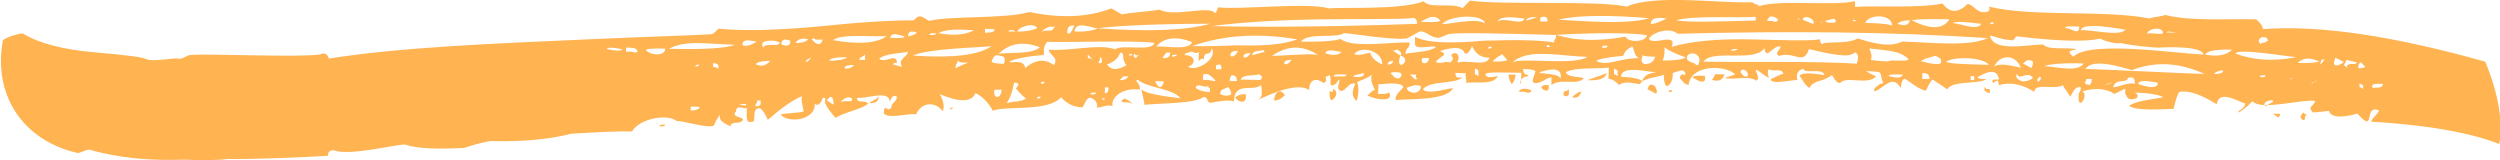 <?xml version="1.0" encoding="UTF-8"?>
<svg xmlns="http://www.w3.org/2000/svg" id="Layer_1" viewBox="0 0 166.57 10.67">
  <defs>
    <style>.cls-1{fill:#ffb351;}</style>
  </defs>
  <path class="cls-1" d="m43.95,8.42c.24,0,.36.01.36-.12-.24,0-.36-.01-.36.12m14.55-2.03c0,.13-.13.25-.24.25-.12.12-.24.12-.36.24.36.01.72-.11.61-.49m4.73.89c.12,0,.24,0,.24-.12q-.12,0-.24.12m12.25-.32c-.11-.13-.23-.26-.58-.4-.12.12-.24.12-.13.25.36,0,.59.02.71.15m7.51-.69c-.36,0-.6.11-.72.24.35.39.82.4.72-.24m2.61.07c-.34-.52-.71-.15-.72.36.24,0,.48-.11.72-.36m3.22-.42c0,.26-.13.25-.24.12-.01.38-.01.51.1.64.36-.12.49-.62.14-.76m13.19.09c-.35-.14-.71-.15-.83.1h.36c.35.15.48.02.48-.1m3.33.09c-.12,0-.36.12-.6.36.23.13.48.01.6-.36m-.83-.15q-.12.12-.24.12t-.12.25c.11.13.23.13.36,0v-.38Zm-1.42-.29c-.36,0-.48.11-.36.24.12.13.24.13.35.14.12-.12.13-.38.01-.38m-2.6-.7c0,.25.11.51.22.64.12-.12.25-.38.25-.63h-.48Zm10.67,1.17c.12,0,.24,0,.24-.12h-.12q-.12,0-.12.12m-.84.1c.12-.12.01-.38-.1-.51-.24-.13-.35-.14-.48.24.12,0,.47.27.59.27m-4.61-.88c.83.02,1.19-.1,1.32-.47l-1.32.47Zm7.85-.3c-.48-.01-.71-.02-.83.1.58.4.94.41.83-.1m.72-.11c-.12.12-.13.25-.25.38.47.14.71.02.84-.36l-.59-.02Zm17.92,1.11l.23.13h.12s0-.25,0-.25h-.24s-.12-.14-.12-.14v.25Zm19.57,1.78q.12-.12.13-.25h-.48s.35.25.35.25Zm1.67-.34c-.24.25-.25.38-.01.51.12,0,.12-.12.12-.25l.12-.12q-.12,0-.23-.13m-107.44-.4l.59.02c0,.13-.24.25-.6.24v-.25Zm3.69-.16c0,.13-.12.12-.48-.01h.48Zm.72-.11v-.13s.24,0,.24,0v.25s-.13.12-.13.12h-.24s.13-.26.13-.26Zm4.88-.38c.12,0,.23.13.22.51-.12,0-.35-.26-.47-.27l.24-.25Zm.7.4c0-.13.13-.25.48-.37.24,0,.35.14.23.26-.12,0-.83-.02-.72.11m-9.44-2.54c0,.13-.12.12-.24.12,0-.13.12-.12.24-.12m.95-.1c.12,0,.24,0,.35.14v.25c-.12-.13-.24-.13-.36-.14v-.25Zm-7.11-.95c.12-.12.48-.11,1.07.03-.12.12-.48.11-1.07-.03m1.31-.09c.36,0,.59.02.71.15.12.13,0,.25-.36.12h-.36s0-.26,0-.26Zm1.3.16c.12-.12.95-.1,1.31-.09-.01.51-.96.48-1.31.09m7.35.96c0-.13.36-.24.96-.23-.37.37-.6.37-.96.23m18.96,2.15c0,.13-.12.12-.24.12,0-.13.12-.12.24-.12m-2.6-.45c-.02.64-.61.62-.47-.01h.47Zm-10.42-1.42c-.12-.13.12-.25.6-.24-.12.12-.24.25-.6.24m-2.6-.45c-.11-.13.36-.24.37-.37-.13.25-.25.37-.37.37m-9.13-.87c1.08-.61,2.62-.31,4.4-.27-.6.24-2.15.33-4.4.27m10.68.79c0-.13.36-.24,1.19-.22-.12.12-.6.24-1.19.22m-5.8-1.04c.01-.51.72-.24.96-.23-.36.24-.72.36-.96.23m24.15,3.56c0,.13-.12.12-.24,0h.24Zm-6.55.34c.25-.38.38-.75.51-1.39.36,0,.35.14.11.38.35.39.58.65.7.65-.12.12-.48.24-.84.23l-.48.11Zm-16.19-3.73c-.12-.13-.11-.26.01-.38.36-.12.72-.11,1.07.03-.01.38-.95-.03-1.08.35m22.15,3c0,.13-.12.12-.36.12,0-.13.12-.12.36-.12m-15.75-2.19c-.11-.13.36-.24.37-.37v.38s-.37,0-.37,0Zm12.32,1.47q0,.13-.12.12h-.12c0-.13.12-.13.24-.12m-17.53-2.49c.01-.38.25-.38.6-.24-.01.38-.25.38-.6.24m.95-.1c.12-.25.49-.37.84-.23-.12.12-.36.24-.84.23m20.61,2.96h.24c0,.13,0,.26-.13.38h-.12s.01-.38.01-.38Zm-9.95-1.28c0-.13,0-.25.13-.38v-.13c.12.13.24.13.36.14h.36c-.36.13-.6.25-.84.37m-5.1-.64c.49-.37,1.55-.34,1.91-.46-.01.38-.73.49-.38,1.01-.12,0-.47-.14-.59-.14,0-.13.12-.12.24-.12,0-.25-.11-.38-.47-.27-.36.12-.6.11-.71-.02m-3.77-1.24c-.13.38-.37.37-.71-.02,0-.13.12-.12.24,0h.47Zm20.03,2.43h.36c-.12.13-.24.26-.6.25l.25-.25Zm-8.77-.99c.13-.38.25-.5.6-.37.24,0,.35.14.22.52-.36-.01-.71-.02-.83-.15m11.49,1.32c-.13.51-.37.5-.59-.02l.59.02Zm-22.04-2.74c.49-.49,3.1-.17,3.57-.29-.61.49-1.8.59-3.57.29m24.16,3.18c.01-.38.71.02.72-.11h.12q0,.13.11.13v.25c-.48-.01-.83-.15-.95-.28m-20.36-3.33c.13-.38.36-.24.95-.1,0,.13-.36.12-.95.1m22.01,3.76c-.11-.39.48-.37.49-.5.11.13.23.26.22.51-.24.12-.48.11-.71-.02m-20.5-2.57c1.08-.48,4.41-.52,5.25-.63-.85.61-2.64.82-5.25.63m-.32-1.28c.01-.38.25-.38.6-.24-.12.12-.48.24-.6.24m1.91-.2c-.12.12-.24.12-.48.11,0-.13.12-.12.48-.11m17.76,2.75c.24-.12.47.01.82.4-.12.12-.47-.14-.83-.02v-.38Zm-6.99-.82c.12-.12.12-.25.13-.38.11.13.11.26.11.38q-.12.12-.24,0m-.7-.53l.35.39c-.12-.13-.23-.13-.35-.14v-.26Zm9.46,1.77c0-.13,0-.25.13-.38.24,0,.35.14.35.39h-.48Zm-15.4-1.8c.73-.74,1.69-.85,2.74-.44-.49.5-2.27.32-2.74.44m-4.01-1.38c.6-.37,2.03-.2,2.38-.19-.72.36-1.55.34-2.38.19m12.68,1.48c0-.13.24-.12.24,0h-.24Zm-1.44.6c.36-.12.72-.36.85-.74.12-.12.24,0,.23.39.11.26.11.38.23.39-.6.37-1.08.35-1.31-.03m8.89,1c.13-.38,1.08-.23,1.2-.35.12,0,.12.13.23.13q0,.13-.12.25l-1.31-.03Zm-6.73-1.7l-.24.25c-.12,0-.23-.13-.11-.26.12.13.23.13.36,0m-10.3-1.67l.59.02c.12.13-.12.25-.6.24v-.25Zm15.39,2.44c.24-.12.36-.12.35.26h-.36s0-.26,0-.26Zm-13.37-2.26h-.47c0-.14.36-.13.47,0m10.78,1.55q-.12.12-.24.12h-.12c0-.13.12-.13.36-.12m-.96.23c0-.13.13-.25.25-.38h.24c0,.26-.13.38-.48.38m-9.7-1.78c.13-.38,1.2-.6,1.31-.22-.24.12-.72.23-1.31.22m21.08,2.97c0-.13.24-.12.84-.1,0,.13-.12.12-.36.12h-.48Zm-19.42-2.92c0-.13.12-.25.49-.37h.36s-.24.26-.24.26c-.36,0-.59-.02-.6.11m24.27,3.69c.36-.12.6-.24.95-.1-.02.64-.96.48-.95.1m-13.37-2.26c.24,0,.36-.12.37-.37.46.65-.99,1.63-1.58,1.23.48-.11.61-.75-.22-.77,0-.13.12-.12.48-.24.23.13.35.14.47.01l-.02.64c.12-.12.24-.25.36-.12v-.13q0-.13.13-.25m-10.56-.79c1.54.04,5.59-.11,7.13.06-.14.63-2.14.07-2.63.44-.94-.41-3.33.17-4.4.01-.01.38.7.53.33,1.03-.58-.4-1.18-.41-1.91.2-.1-.64-.94-.28-1.06-.41.12-.12.96-.36,2.27-.45.12-.12-.11-.51.26-.88m1.32-.6c.01-.38.13-.51.49-.49l-.12.25c-.13.25-.25.38-.36.24m19.06,2.92c0-.13.24-.12.72-.24,0,.38-.6.24-.72.24m-4.61-.88c0-.13.13-.25.48-.24-.13.25-.37.37-.48.24m-2.72-.45c0-.13.12-.25.48-.24-.13.25-.37.37-.48.24m-.83-.02c-.11-.26.13-.38.48-.37-.13.25-.25.38-.48.37m11.25,1.44c-.36.12-.47-.27-.59-.27,0-.13.12-.12.36-.12.36,0,.47.14.23.39m-16.23-2.08c.49-.62,1.33-.73,2.39-.32-.14.63-2.03.2-2.39.32m19.44,2.16c-.12,0-.24,0-.36.12.12-.12.24-.12.36-.12m-2.02-.05q-.12.12-.24,0c-.11-.13-.23-.26-.35-.26h.48c0,.14,0,.27.11.27m-11.01-1.56c.01-.38.6-.24.72-.36l.11.13-.84.23Zm1.31.04c1.09-.73,2.04-.71,3.09-.05-.35-.14-2.5.06-3.09.05m7.71.58c0-.13.12-.25.36-.24,0,.13-.13.25-.36.24m-4.14-.74c0-.25.36-.24,1.07-.1-.24.25-.6.24-1.07.1m9.96,1.02q.12,0,.23.13v.38q-.12-.13-.24-.13v-.38Zm-8.06-.97c.49-.62,1.91-.2,1.88.68-.35-.14-.7-.4-.81-.78-.12,0-.72.24-1.07.1m-10.8-.54c2.04-.71,4.3-.9,7.02-.45-.96.36-2.27.45-4.05.4-1.78.08-2.73.06-2.97.05m-6.27-1.18c.6-.11,3.1-.3,7.5-.31-1.68.47-4.17.53-7.5.31-.24.12-.72.24-1.55.21.02-.76,1.19-.22,1.55-.21m21.58,2.09c0-.13.12-.12.48-.11,0,.38-.49.5-.48.11m-1.65-.68c.24.13.35.26.23.39.35.14.46.39.1.64-.24,0-.23-.26-.1-.64-.12,0-.47-.39-.59-.27l.36-.12Zm9.47,1.52c1.08-.35,1.55-.21,1.42.42-.11-.38-1.3-.29-1.42-.42m-3.07-.72c0-.13.12-.12.24-.25.12-.12.24-.12.36-.24l.12.13.23.26c-.12.12-.84.1-.95.1m8.07.47l.23.13v.38q-.13-.13-.24-.13v-.38Zm-9.96-1.02c.11.13.36-.12.49-.49.22.51.57.78,1.17.79-.25.63-1.43.09-2.15.33.13-.38.13-.51-.1-.64-.24,0-.36.12-.24.25.12.13,0,.25-.13.38-.35-.14-.48.11-.95-.02,0-.13.24-.25.37-.37.24-.12.24-.25-.11-.38,1.08-.35,1.55-.21,1.66.17m1.79-.46c0,.13-.12.12-.24.12,0-.13.12-.12.24-.12m8.62,2.01c.02-.89,2.14-.2,2.62-.31-.12,0-1.07-.03-1.21.6-.11-.13-.59-.27-1.42-.29m-7.23-.95c.98-.99,3.22-.42,5-.38-.85.61-4.52,0-5,.38m2.52-1.08q-.12.12-.24,0c0-.13.12-.12.24,0m-9.1-1.89c.12,0,.23.13.23.39-6.31.22-10.94.22-13.67.15,1.55-.21,3.93-.4,7.26-.45,3.21-.04,5.35.01,6.18-.09m21.78,3.62c.01-.38.6-.11.47.27h-.24s-.23-.27-.23-.27Zm-5.68-1.04c-.13.38-.37.5-.73.49-.23-.13-.23-.26-.1-.64,0,.13.23.13.83.15m-3.19-.72c0,.13-.12.12-.24.12h-.12q0-.13.12-.13h.24Zm-12.44-1.6c.6-.37.96-.48,1.31-.09-.12.12-.48.11-1.31.09m13.49,2.26c.13-.38.37-.5.61-.62.12.13.1.64.46.78-1.31-.03-2.15.58-2.86.18.12-.12.72-.24,1.79-.34m4.28-.02c.37-.37,1.07.03.7.65q-.12,0-.23-.13c-.47-.14-.59-.27-.46-.52m-1.67.34c.13-.25.13-.51.14-.89.12.13.58.4,1.41.67-.12.12-.72.23-1.55.21m-14.68-2.42c.49-.62,2.75-.69,2.85-.05-.58-.4-2.38.07-2.85.05m3.69-.16c.13-.51,1.67-.21,1.79-.21-.13.51-1.42-.16-1.79.21m1.9-.08c0-.13.24-.25.72-.23,0,0-.24.12-.72.23m14.1,1.9c-.12.12-.36.12-.48.11.12-.12.24-.12.48-.11m-12.1-.95c3.21-.17,5.23-.12,6.06.03-.13.51-1.32.47-1.43.09-1.79.33-3.34.29-4.63-.12,0,.13,0,.26-.13.38v.13c-.83-.15-2.38-.19-4.64-.12-2.26.2-3.81.16-4.63-.25v.51c.1.38,1.06.03,1.41.16-.48.37-1.67.34-2.03.46,0-.13,0-.25.13-.38s.13-.25.13-.38c-1.31-.04-3.81.41-4.63-.25-.12.12-1.08.23-2.62.19.49-.62,2.38-.19,2.87-.56.48.01,3.2.47,4.15.36.12,0,.85-.49.96-.48.36,0,.7.4,1.06.41.11.13.72-.23.84-.23.6-.11,2.97-.05,7.13.06m-1.04-1.17c.36-.12.48.01.47.27h-.48s0-.27,0-.27Zm23.2,3.91c0-.13.36-.12.95-.1-.13.25-.36.25-.95.1m2.26-.2c.36,0,.47.14.46.39h-.48s.01-.39.01-.39Zm3.2.21h.24s0,.26,0,.26h-.24s0-.26,0-.26Zm-10.77-1.81c1.77.43,2.72.58,3.08.21.23.13.23.39.1.77-2.25-.19-8.67-.1-10.22-.14.62-.87,3.45.09,4.07-.91.1.89.6-.24,1.07-.1q0,.13-.12.25c-.12.12-.13.25-.01.38,1.08-.35,1.65.68,2.03-.46m-16.71-1.96c1.55-.34,3.57-.29,6.06-.1-1.08.35-3.1.3-6.06.1m7.25-.06c-.12,0-.72.36-1.08.35.01-.38.37-.5,1.08-.35m24.73,4.21q-.12-.13,0-.25l.12-.12q.12.13,0,.25l-.12.12Zm-1.41-.55c.11.51.72-.24,1.06.28-.12.12-.36.24-.72.23-.35-.14-.47-.27-.34-.52m-8.42-.86c-.12.12-1.19-.03-1.31-.04.13-.38-.1-.64-.1-.77,1.54.17,2.02.18,2.6.7,0,.13-.36.12-1.19.1m2.02.05c.12-.12.48-.24.96-.36.35.14.47.27.34.52-.48.11-1.18-.16-1.3-.16m12.8,1.35s-.12.12-.48.24q.12-.12.24-.12l.24-.12Zm-1.9.08q.12-.12.12-.25h.36c0,.14,0,.26-.13.39-.12,0-.24,0-.35-.14m-9.23-1.39c.48-.37,2.5-.32,2.85.2-1.66-.04-2.61-.07-2.85-.2m3.2.34c.38-.88,1.45-.85,1.78.05-.12,0-1.42-.42-1.78-.05m-21.19-3.1c1.08-.35,4.4-.14,5.24-.24.12,0,.11.26,0,.25-2.5.06-4.17.14-5.23-.01m39.31,5.73c-.35-.14.13-.51.48-.37,0,.13-.48.24-.48.37m-8.52-1.49c0-.26.48-.24,1.31-.09-.01.38-.49.37-1.31.09m-1.67.21c.13-.63.96-.23.97-.61.36-.12.48.01.47.39-.47-.14-1.08.23-1.43.22m-6.02-1.56c.12-.12.24-.25.36-.24.36,0,.35.14.22.51-.12,0-.47-.27-.59-.27m-17.04-2.86c.13-.38.37-.37.72-.11,0,.13-.12.25-.36.12h-.36Zm2.15-.2q0,.13-.12.12l-.12.12.24-.25Zm16.32,3.22c.24-.12,1.07-.23,2.62-.18-.37.62-1.91.2-2.62.18m-15.38-2.82c-.12,0-.35-.14-.71-.27.01-.38.84-.1.71.27m.48-.11l.84-.23c.12,0,.23.13.11.26h-.48c-.23-.15-.35-.15-.36-.02h-.12Zm2.14-.07c0-.13.12-.12.24,0h-.24Zm-11.67.84c7.26-.19,14.15-.14,20.67.29-1.32.6-3.81.28-5.71.23-.72.36-1.67.21-2.97-.21-.6.37-1.79.21-2.27.32-.12.12-.24,0-.23-.26-.6.11-2.02.07-4.4.01-2.49-.07-4.28.14-5.48.49.38-1.01-1.31-.03-1.53-.55.37-.5,1.44-.73,1.91-.33m30.25,2.44c1.56-.59,3.11-.55,4.87.25-1.31-.03-6.05-.28-7.95-.34.37-.5,1.32-.47,3.09.08m-15.61-3.08c.12-.12.36-.24.84-.23-.13.38-.37.37-.84.23m-2.14-.06c.25-.63,1.8-.59,1.78.17-.35-.14-1.3-.16-1.78-.17m23.21,3.4c.12-.12.36-.24.6-.24.11.13-.13.25-.6.24m3.45.09q0,.13-.12.12h-.24c0-.13.12-.13.36-.12m3.44.34q-.12.12-.24.12l-.12.12q0-.13.12-.12l.24-.12Zm-1.66-.17l-.12.12q0-.13.12-.12h.24s-.24,0-.24,0Zm-25.34-3.84c.48-.11,2.02-.07,2.5-.06-.37.63-1.21.73-2.5.06m29.84,4.21l.23.13v.25q-.12-.13-.24-.13v-.25Zm-24.38-4.07c0,.13-.12.12-.24.12,0-.13.12-.12.24-.12m-2.73.05c.12-.12.83-.1,1.9.05-.25.5-1.43-.04-1.9-.05m27.94,4.29c0-.13,0-.25.36-.24h.36c0,.14-.13.26-.36.25h-.36Zm-14.19-2.66c1.79-.08,2.85.07,2.96.46-1.78-.05-7.58-.96-8.68.15-.46-.39-.23-.39.25-.5-.83-.15-1.9.08-2.25-.31-.95-.02-3.34.55-3.55-.6.12,0,.82.28,1.3.29.35.14.36-.24.48-.24,2.73.33,4.63.38,5.58.15.11.13,1.18.41,1.3.29.59.14,2.01.31,2.61.32m-6.27-1.31c0-.13.36-.12.95-.1-.02.64-.48.11-.95.1m9.34,1.77c.12-.25.72-.36,1.79-.33-.37.37-.96.48-1.79.33m2.02-.07c.13-.38,3.56.22,4.04.23-1.55.34-2.98.18-4.04-.23m-10.3-1.54c.02-.64,2.86-.05,2.97-.05-.37.5-2.49-.07-2.97.05m14.45,2.16c.37-.37.84-.36,1.43-.09-.36.12-.95.1-1.43.09m4.51.24c-.12.12-.36.12-.48.11,0-.13,0-.26.13-.38.12,0,.23.26.35.26m-1.43-.04q0-.13.13-.25v-.13c.12,0,.59.14.71.14,0,.13-.12.12-.24.12-.36,0-.48.11-.36.24-.12,0-.12-.13-.24-.13m0-.25c-.12.12-.36.24-.48.24-.24,0-.23-.13-.1-.51.35.14.47.27.59.27m-1.54-.04c0-.13.12-.12.24-.12-.25.38-.37.37-.24.12m-10.29-1.92c0-.13.59.02.71.02l-.71-.02Zm-1.31.09c.13-.38.96-.48,1.07-.1,0,.25-.71-.02-1.07.1m7.59.71c-.47-.39.38-.75.48-.24l-.24.12c-.12,0-.24,0-.24.12m-9,3.32c.11.38.35.39.71.27.12-.12.13-.25-.11-.38,1.07.03,1.66.17,1.89.3-.36.12-1.79.21-2.27.58.47.39,2.61.2,2.97.2.14-.63.26-1.01.39-1.13.6-.11,1.42.17,2.48.83.15-1.14,1.78.05,1.9-.08-.01.38-.49.49-.49.62.12,0,.48-.24.97-.74.58.65,3.33-.17,4.16-.02,0,.13-.13.25-.25.38-.12.12,0,.25.11.38.36,0,.95-.1,1.07-.1.11.38.7.53,1.9.18,1.27,1.43.37-.63,1.43-.22,0,.13-.13.25-.25.38-.12.12-.24.25-.25.38,4.04.23,6.87.82,8.52,1.49.27-1.39-.03-3.31-.93-5.49-6.02-1.68-10.87-2.45-14.8-2.17-.11-.39-.34-.52-.46-.65-1.9-.05-4.4.14-6.05-.29-.36.12-.72.11-1.08.23-2.96-.59-7.84-.08-10.68-.79.11.26-.01.38-.37.37-.48-.01-.7-.53-1.06-.54-.61.62-1.2.6-1.66-.04-1.43.34-4.76.13-5.83.23V.08c-1.54.34-5.1-.13-6.42.34,0-.13-.11-.13-.23-.13-.11-.13-.23-.13-.35-.14-1.9.08-6.4-.55-8.21.29-1.89-.43-8.44-.09-10.45-.4l-.49.5c-.82-.4-2.14.07-2.6-.45-1.56.6-5.48.37-6.31.47-1.42-.42-5.83.1-7.37-.07l-.12.25q0,.13-.12.12c-.34-.52-2.74.31-3.68-.22-.48.11-2.03.2-2.5.32l-.7-.4c-1.56.59-3.35.68-5.47.24-1.56.47-5.24.24-6.67.59l-.47-.27c-.35-.14-.48.24-.6.24-.83-.02-2.85.05-5.83.36-3.1.3-5.48.36-7.14.19-.24.25-.37.37-.48.37-1.43.09-3.93.15-7.5.31-7.26.32-13.09.55-17.98,1.31-.11-.38-.35-.39-.59-.27-1.55.21-7.37-.07-8.56.03-.36-.01-.6.36-.96.23-.36-.01-1.55.21-2.02.07-.12-.13-1.3-.29-3.43-.47-2.14-.18-3.79-.61-4.84-1.27-.72.11-1.2.35-1.32.47-.7,3.92,1.61,6.78,5.03,7.51.36-.12.6-.24.72-.23,2.01.56,3.9.74,6.28.67,1.19.03,2.14.06,2.97-.05,1.54.04,5.23-.12,6.66-.21,0-.25.13-.38.37-.37,1.06.41,4.17-.4,4.76-.38.83.28,2.13.31,3.92.23,1.08-.35,1.68-.46,1.8-.46,2.26.06,4.05-.15,5.36-.49,1.55-.09,2.98-.18,4.05-.15.5-.88,2.41-1.21,2.99-.68.12-.12,1.77.43,2.37.32.12,0,.12-.12.25-.38.12-.12.12-.25.25-.37-.13.51.58.65.69.78,0-.13.12-.25.36-.25.36,0,.48-.11.48-.24,0-.13-.83-.15-.46-.52.01-.51.6-.11.72-.23-.02.89-.03,1.02.45.9.12-.12-.1-.89.38-.88.12,0,.35.26.57.78.97-.86,1.7-1.35,2.3-1.59-.12.12-.01.51.09,1.02-.36.12-1.07.1-1.55.21.58.65,2.37.32,2.28-.7.23.13.36,0,.48-.24,0-.13.12-.25.24-.12-.13.25.1.64.68,1.29.49-.37,1.8-.59,2.17-.96-.12-.13-.23-.13-.47-.14-.24,0-.35-.14-.23-.26.47.14,2.15-.58,2.13.31.13-.38.25-.5.48-.37-.01.38-.37.37-.38.75-.12.12-.24.12-.36,0-.12,0-.12.12-.13.38.35.39,1.79-.08,2.14.06.38-.88,1.33-.86,1.79-.21.13-.38.02-.76-.21-1.15,1.29.54,2.12.57,2.38-.06.35.14.82.53,1.16,1.17.84-.36,3.68.1,4.54-.9.35.39.82.66,1.41.67.12,0,.26-.76.61-.62l.23.13c.12.13.23.39.11.51.36.01.72-.23,1.07-.1-.1-.64.75-1.25,1.81-1.1.13-.38-.46-.65-.1-.64.58.52,2.36.57,2.82,1.22-1.3-.16-2.25-.31-2.6-.58,0,.13.11.38.21,1.02.48-.11,3.33-.04,3.94-.53q.12,0,.23.13c0,.13.11.26.23.26.6-.11,1.19-.22,1.55-.09.04-1.4,1.32-.6,1.81-1.1.1.51.1.89-.26,1.01.12,0,2.53-1.33,3.46-.67.02-.64.38-.88.96-.48.12,0,.24-.12.13-.38l.24-.12c.12,0,.11.26.1.64.35.14.49-.37.6-.37-.01.38-.25.63.1.77.36,0,.49-.62.96-.48-.25.5-.26.88.09,1.15.13-.51.14-.89.03-1.27.6-.24.84-.36.96-.48-.13.51.21.9.21,1.02-.12,0-.24.12-.49.37.94.41,1.78.3,1.43-.22-.12.12-.36.12-.72.11l.02-.64c.95-.1,1.55-.09,1.66.17,0,.13-.61.49-.5.88.6-.11,3.33.09,3.82-.79-.36-.01-1.68.46-2.02.07.49-.62,2.27-.32,2.64-.82-.36.12-.47-.01-.47-.27l.71.02c-.12.12.1.51-.02.64.83-.1,1.78.17,2.15-.45-.12,0-.84.23-.83-.15.12-.12.95-.1,2.38-.07l-.02.76c-.12-.13.01-.38.25-.5.12,0,.24,0,.24-.12-.24,0-.35-.14-.35-.39.36.01.71.02.83.15-.13.38-.25.63-.14.76.47.14.84-.36,1.2-.35v.51c.59-.49,1.77.05,2.14-.45-.11-.13-1.07-.03-1.18-.41.6-.36,2.26-.2,2.86-.31l-.02.76c.24,0,.47.14.7.4.48-.37,1.31.03,1.43-.09.13-.38,1.44-.47,1.56-.6-.01.51.1.77.22.77.24-.12.37-.37.38-.88l.36-.12c.36-.12.48.01.47.27-.23-.13-.36-.01-.36.24.12,0,.23.39.58.4.15-1.39,2.53-1.33,3.11-.68-.12,0-.36.12-.72.23.83.15,1.55-.21,2.14.18.12-.12.12-.25.01-.51-.34-.65.7.4.82.28-.12-.13-.1-.64.01-.51.47.14.84-.11.94.28-.12,0-.36.12-.84.36-.01.38,1.43.04,1.78.05-.11-.39.02-.64.38-.75.11.38,1.31-.09,1.42.42-.12,0-1.54-.29-1.67.08.12,0,.34.64.69.78,0-.13.25-.38.73-.49.36-.12.6-.24.72-.36.12,0,.22.52.58.52.37-.5,1.9.18,2.39-.45-.35-.14-.59-.27-.7-.4.12.13.59.02.95.15.11.13.1.51.22.64,0,.13-.12.12-.24.12,0,.13-.36.12-.37.5.6-.11,1.22-1.24,1.79-.21.01-.38.14-.63.26-.63.12,0,.81.66,1.4.8.25-.5.38-.75.49-.75.12.13.82.53.93.66.37-.63,2.15-.33,2.63-.69-.36,0-.59-.02-.59-.14.85-.49,1.32-.47,1.42.17h-.24c-.24-.01-.24.11-.13.24.24-.25.36-.24.35.14.72-.23,1.55-.09,2.37.44.02-.64,1.43-.09,1.91-.46,0,.13.46.65.46.78.12,0,.26-.76.73-.62,0,.13,0,.25-.13.38-.16,1.4.71.15.24-.12.84-.23,1.55-.21,2.13.18l.72-.36v.38Z"></path>
</svg>
